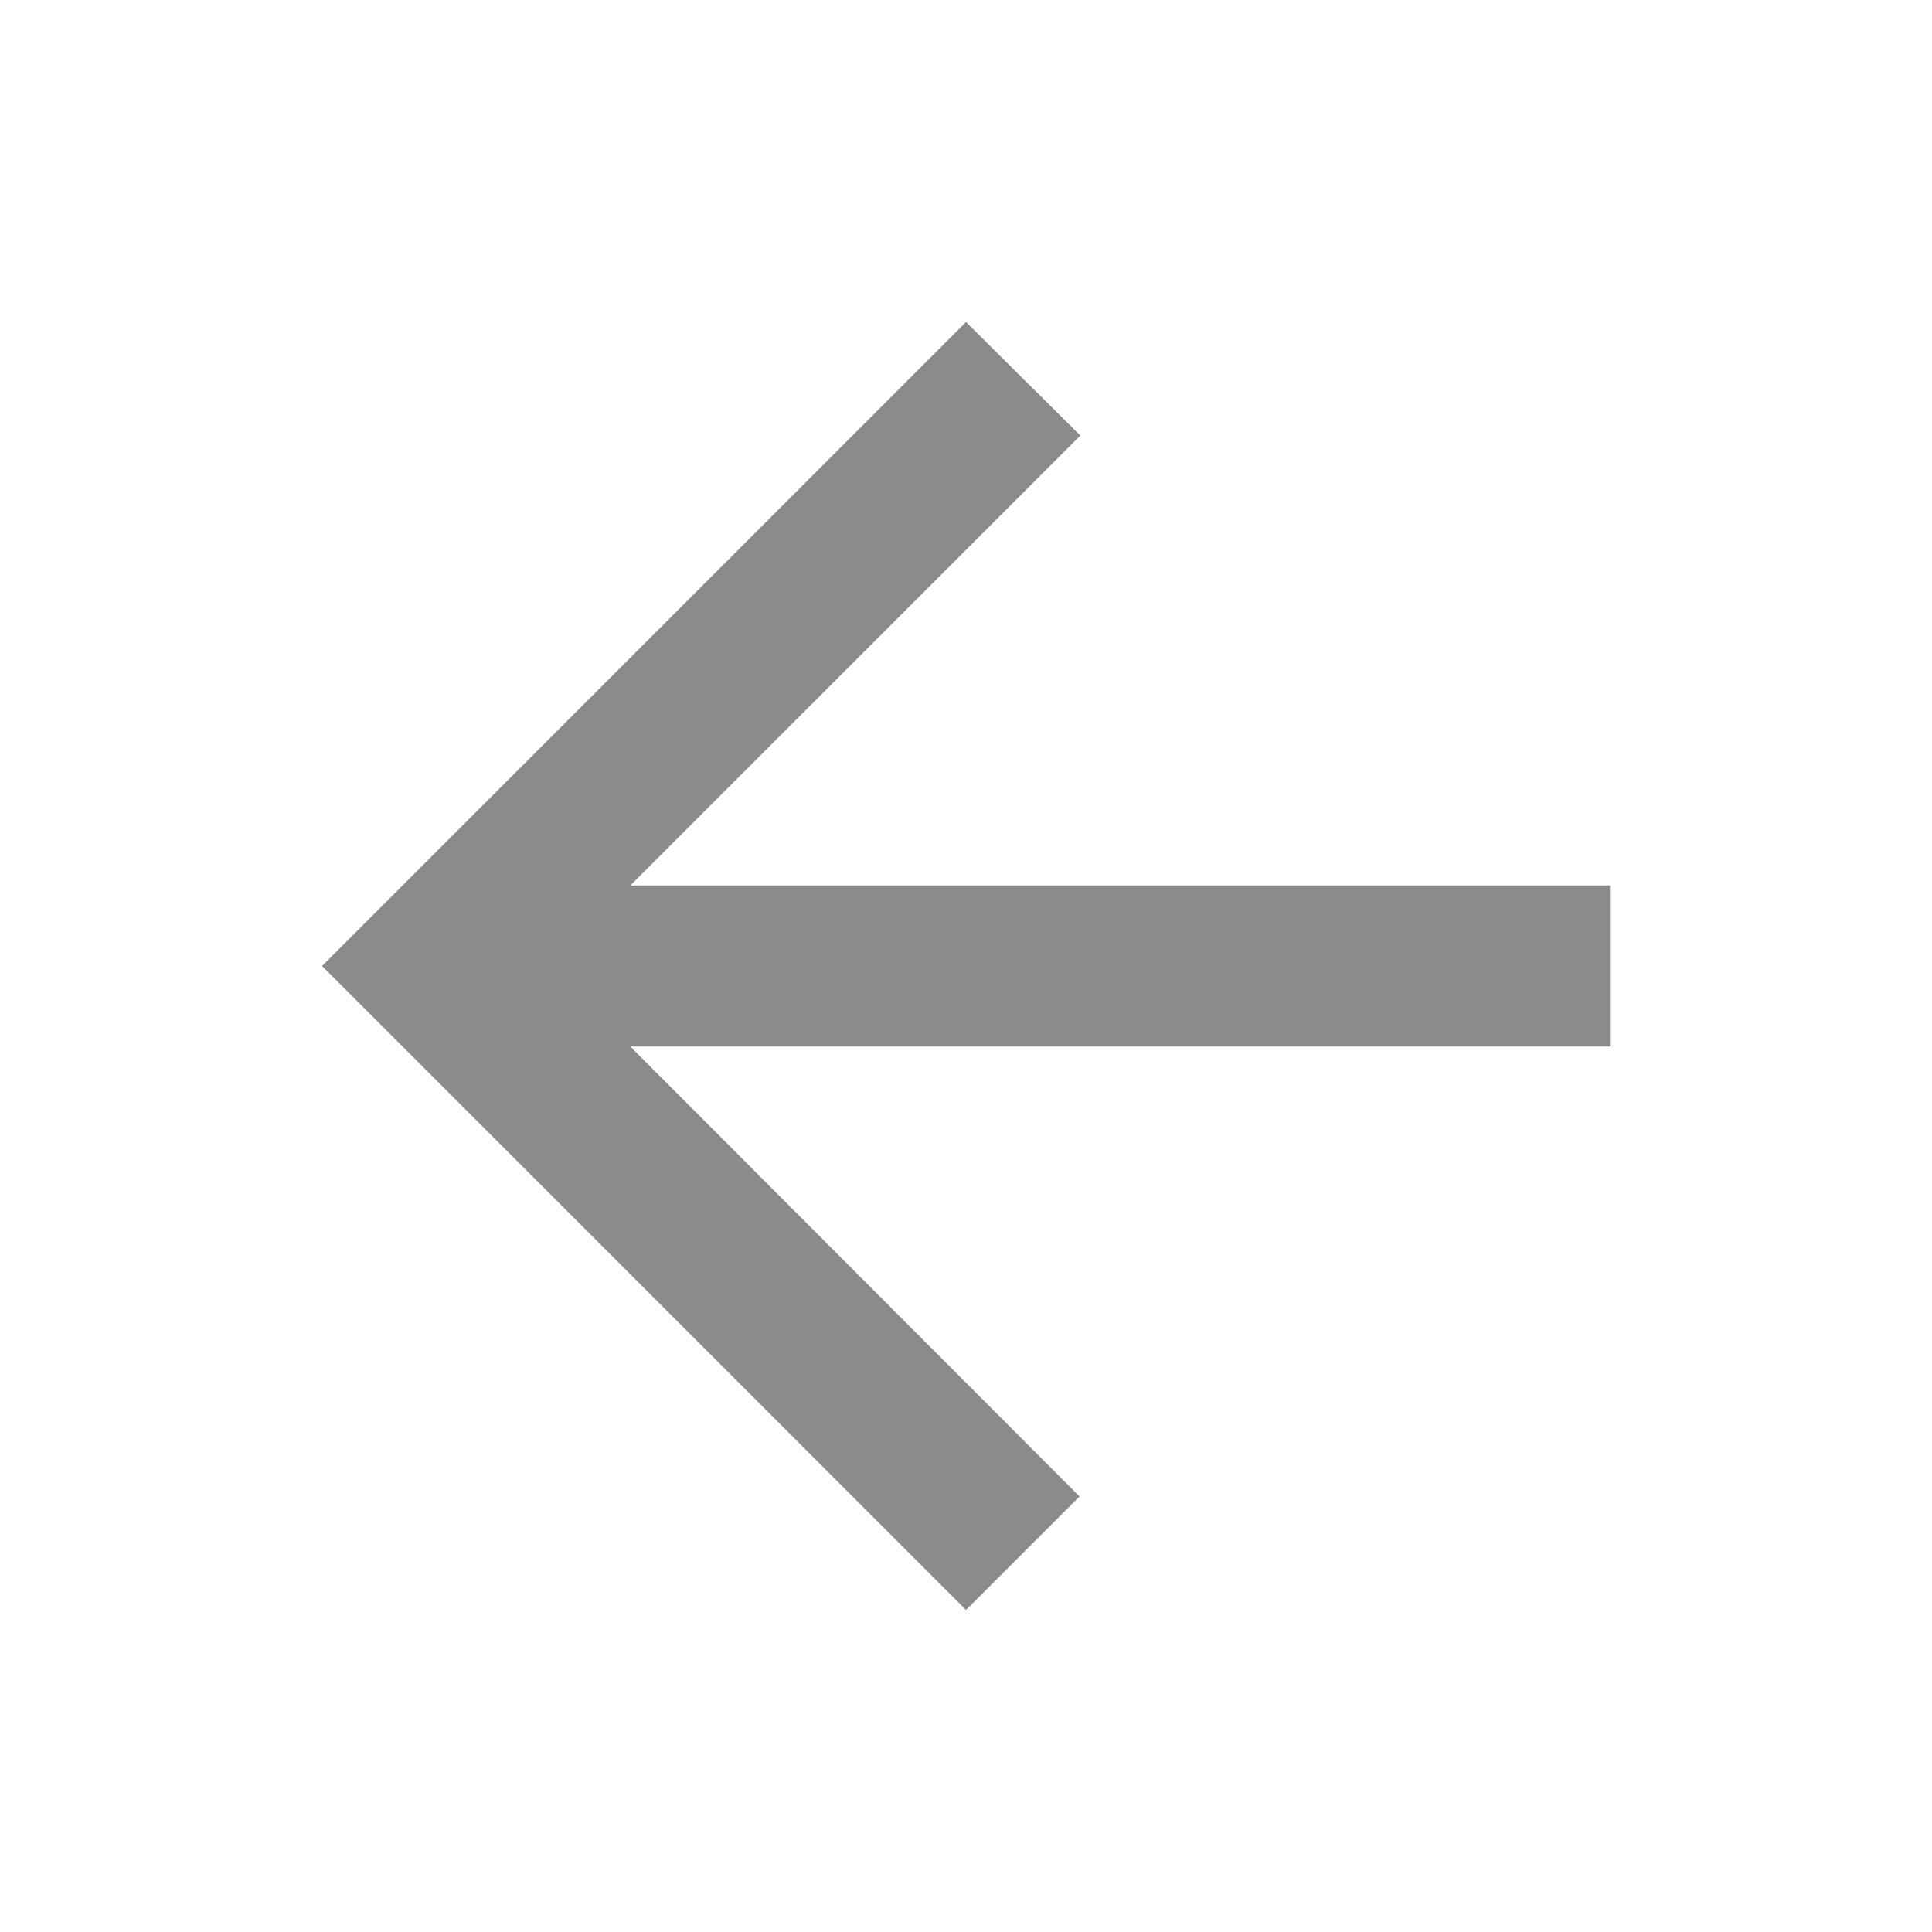 <svg width="16" height="16" viewBox="0 0 16 16" fill="none" xmlns="http://www.w3.org/2000/svg">
<path d="M13.333 7.333H5.22L8.947 3.607L8 2.667L2.667 8L8 13.333L8.94 12.393L5.22 8.667H13.333V7.333Z" fill="#8A8B8C"/>
</svg>
